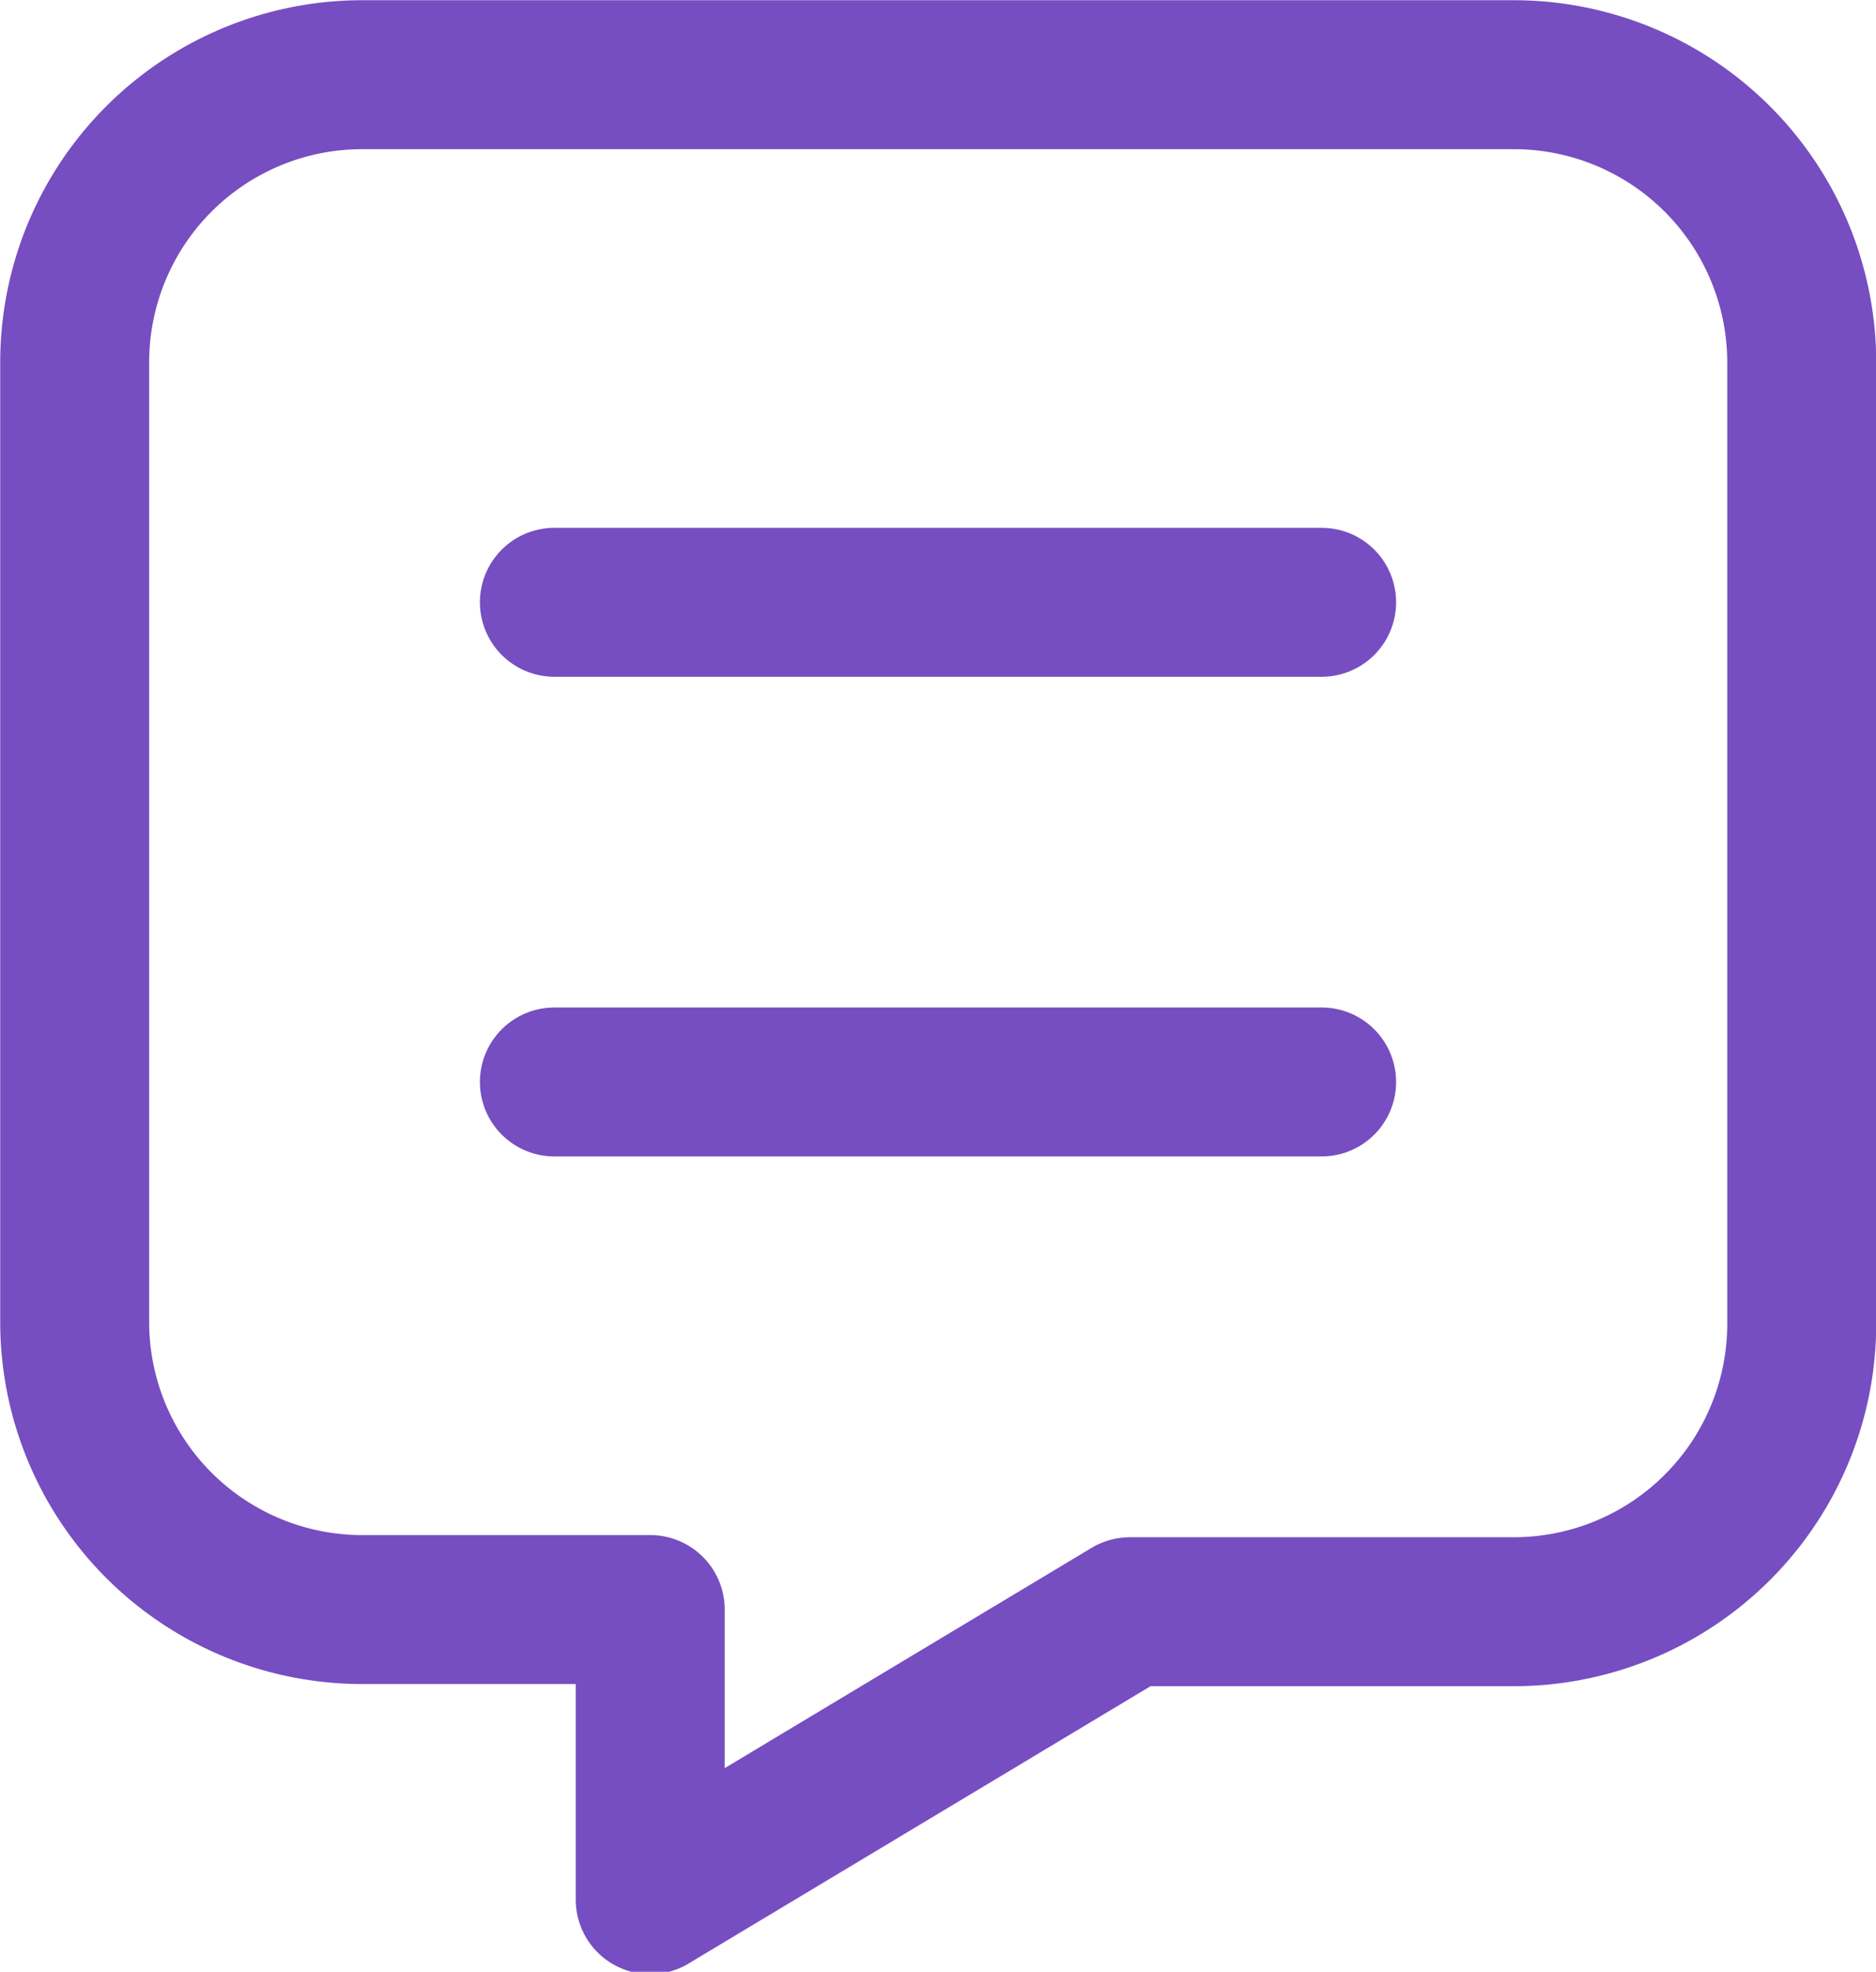 <svg xmlns="http://www.w3.org/2000/svg" viewBox="0 0 43.45 45.67"><defs><style>.cls-1{fill:none;stroke:#764ec1;stroke-linecap:round;stroke-linejoin:round;stroke-width:3.45px;}</style></defs><title>A Find</title><g id="Layer_2" data-name="Layer 2"><g id="Layer_1-2" data-name="Layer 1"><path class="cls-1" d="M1.73,8.39V30.61a6.66,6.66,0,0,0,6.66,6.67h6.67V44l11.11-6.67h8.89a6.67,6.67,0,0,0,6.67-6.67V8.39a6.67,6.67,0,0,0-6.67-6.66H8.39A6.66,6.66,0,0,0,1.73,8.39Z"/><line class="cls-1" x1="12.84" y1="13.95" x2="30.61" y2="13.95"/><line class="cls-1" x1="12.84" y1="25.06" x2="30.61" y2="25.06"/></g></g></svg>